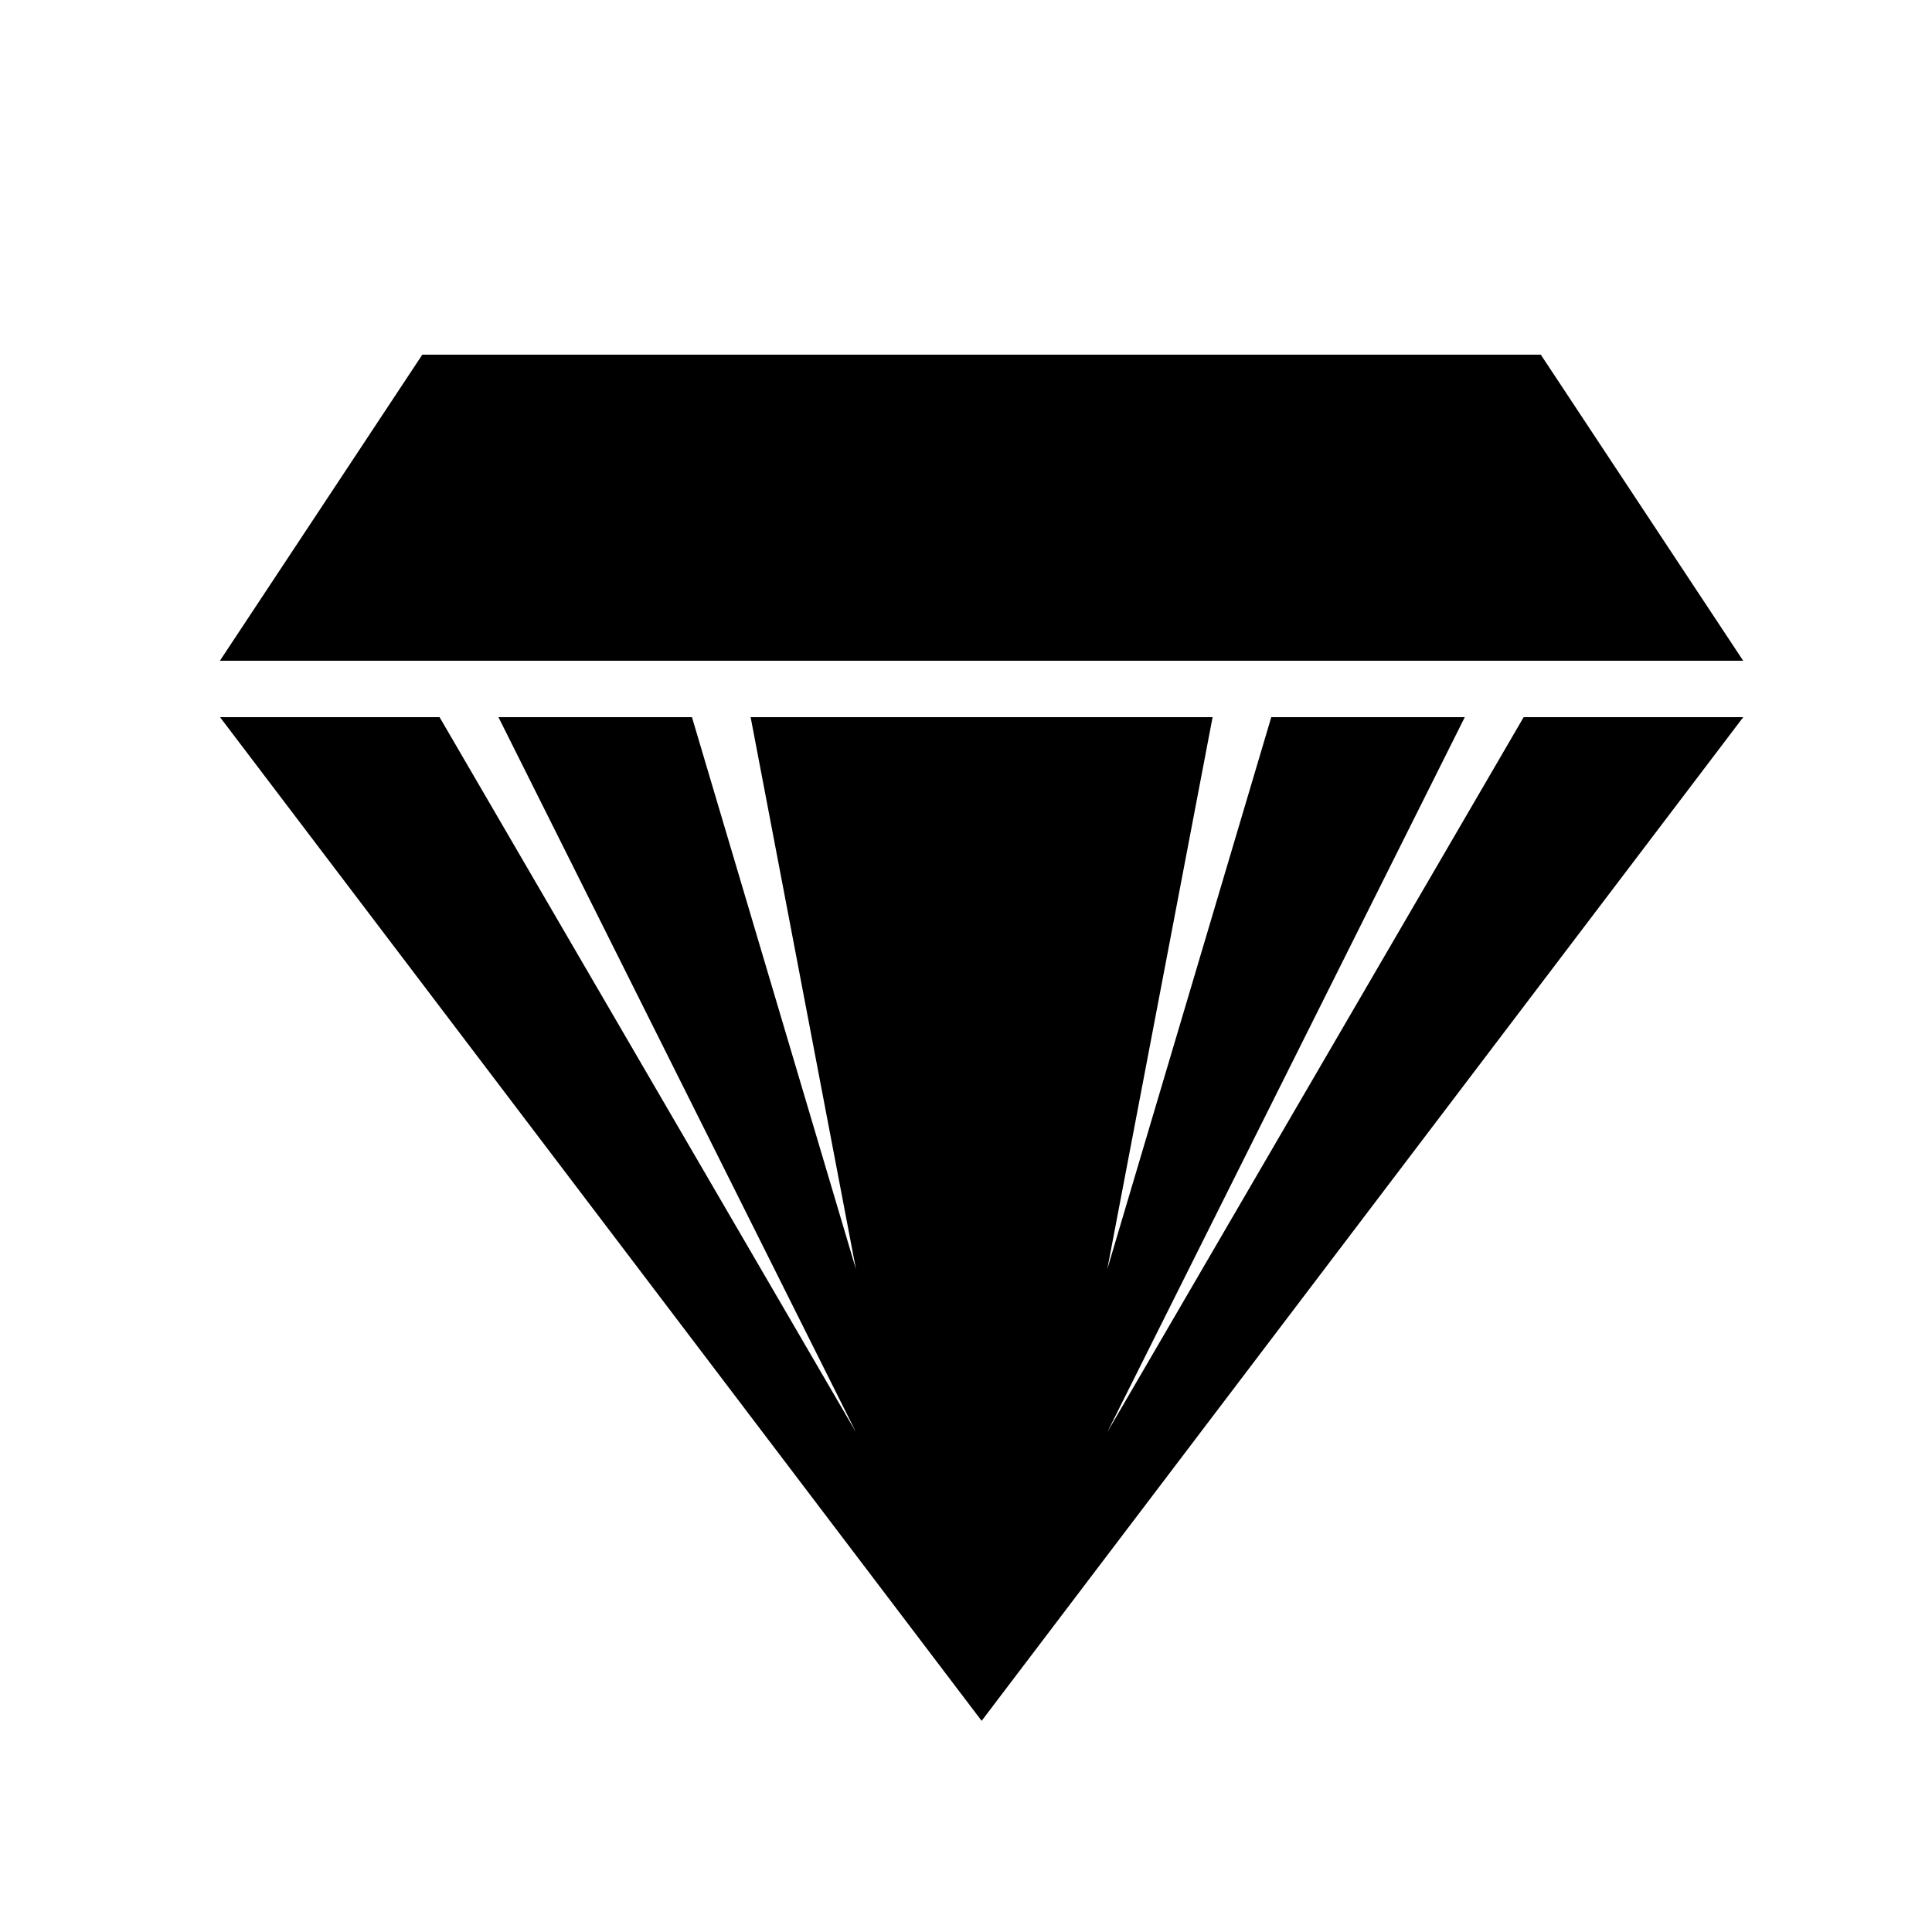 <?xml version="1.0" encoding="UTF-8"?>
<!-- Uploaded to: ICON Repo, www.svgrepo.com, Generator: ICON Repo Mixer Tools -->
<svg fill="#000000" width="800px" height="800px" version="1.1" viewBox="144 144 512 512" xmlns="http://www.w3.org/2000/svg">
 <g>
  <path d="m605.96 319.1-53.633-81.113h-296.41l-53.637 81.113z"/>
  <path d="m547.79 334.05-110.36 189.51 94.758-189.51h-51.285l-43.473 146.33 27.922-146.33h-122.43l27.922 146.33-43.473-146.33h-51.281l94.754 189.51-110.36-189.51h-58.18l201.84 265.99 201.84-265.99z"/>
 </g>
</svg>